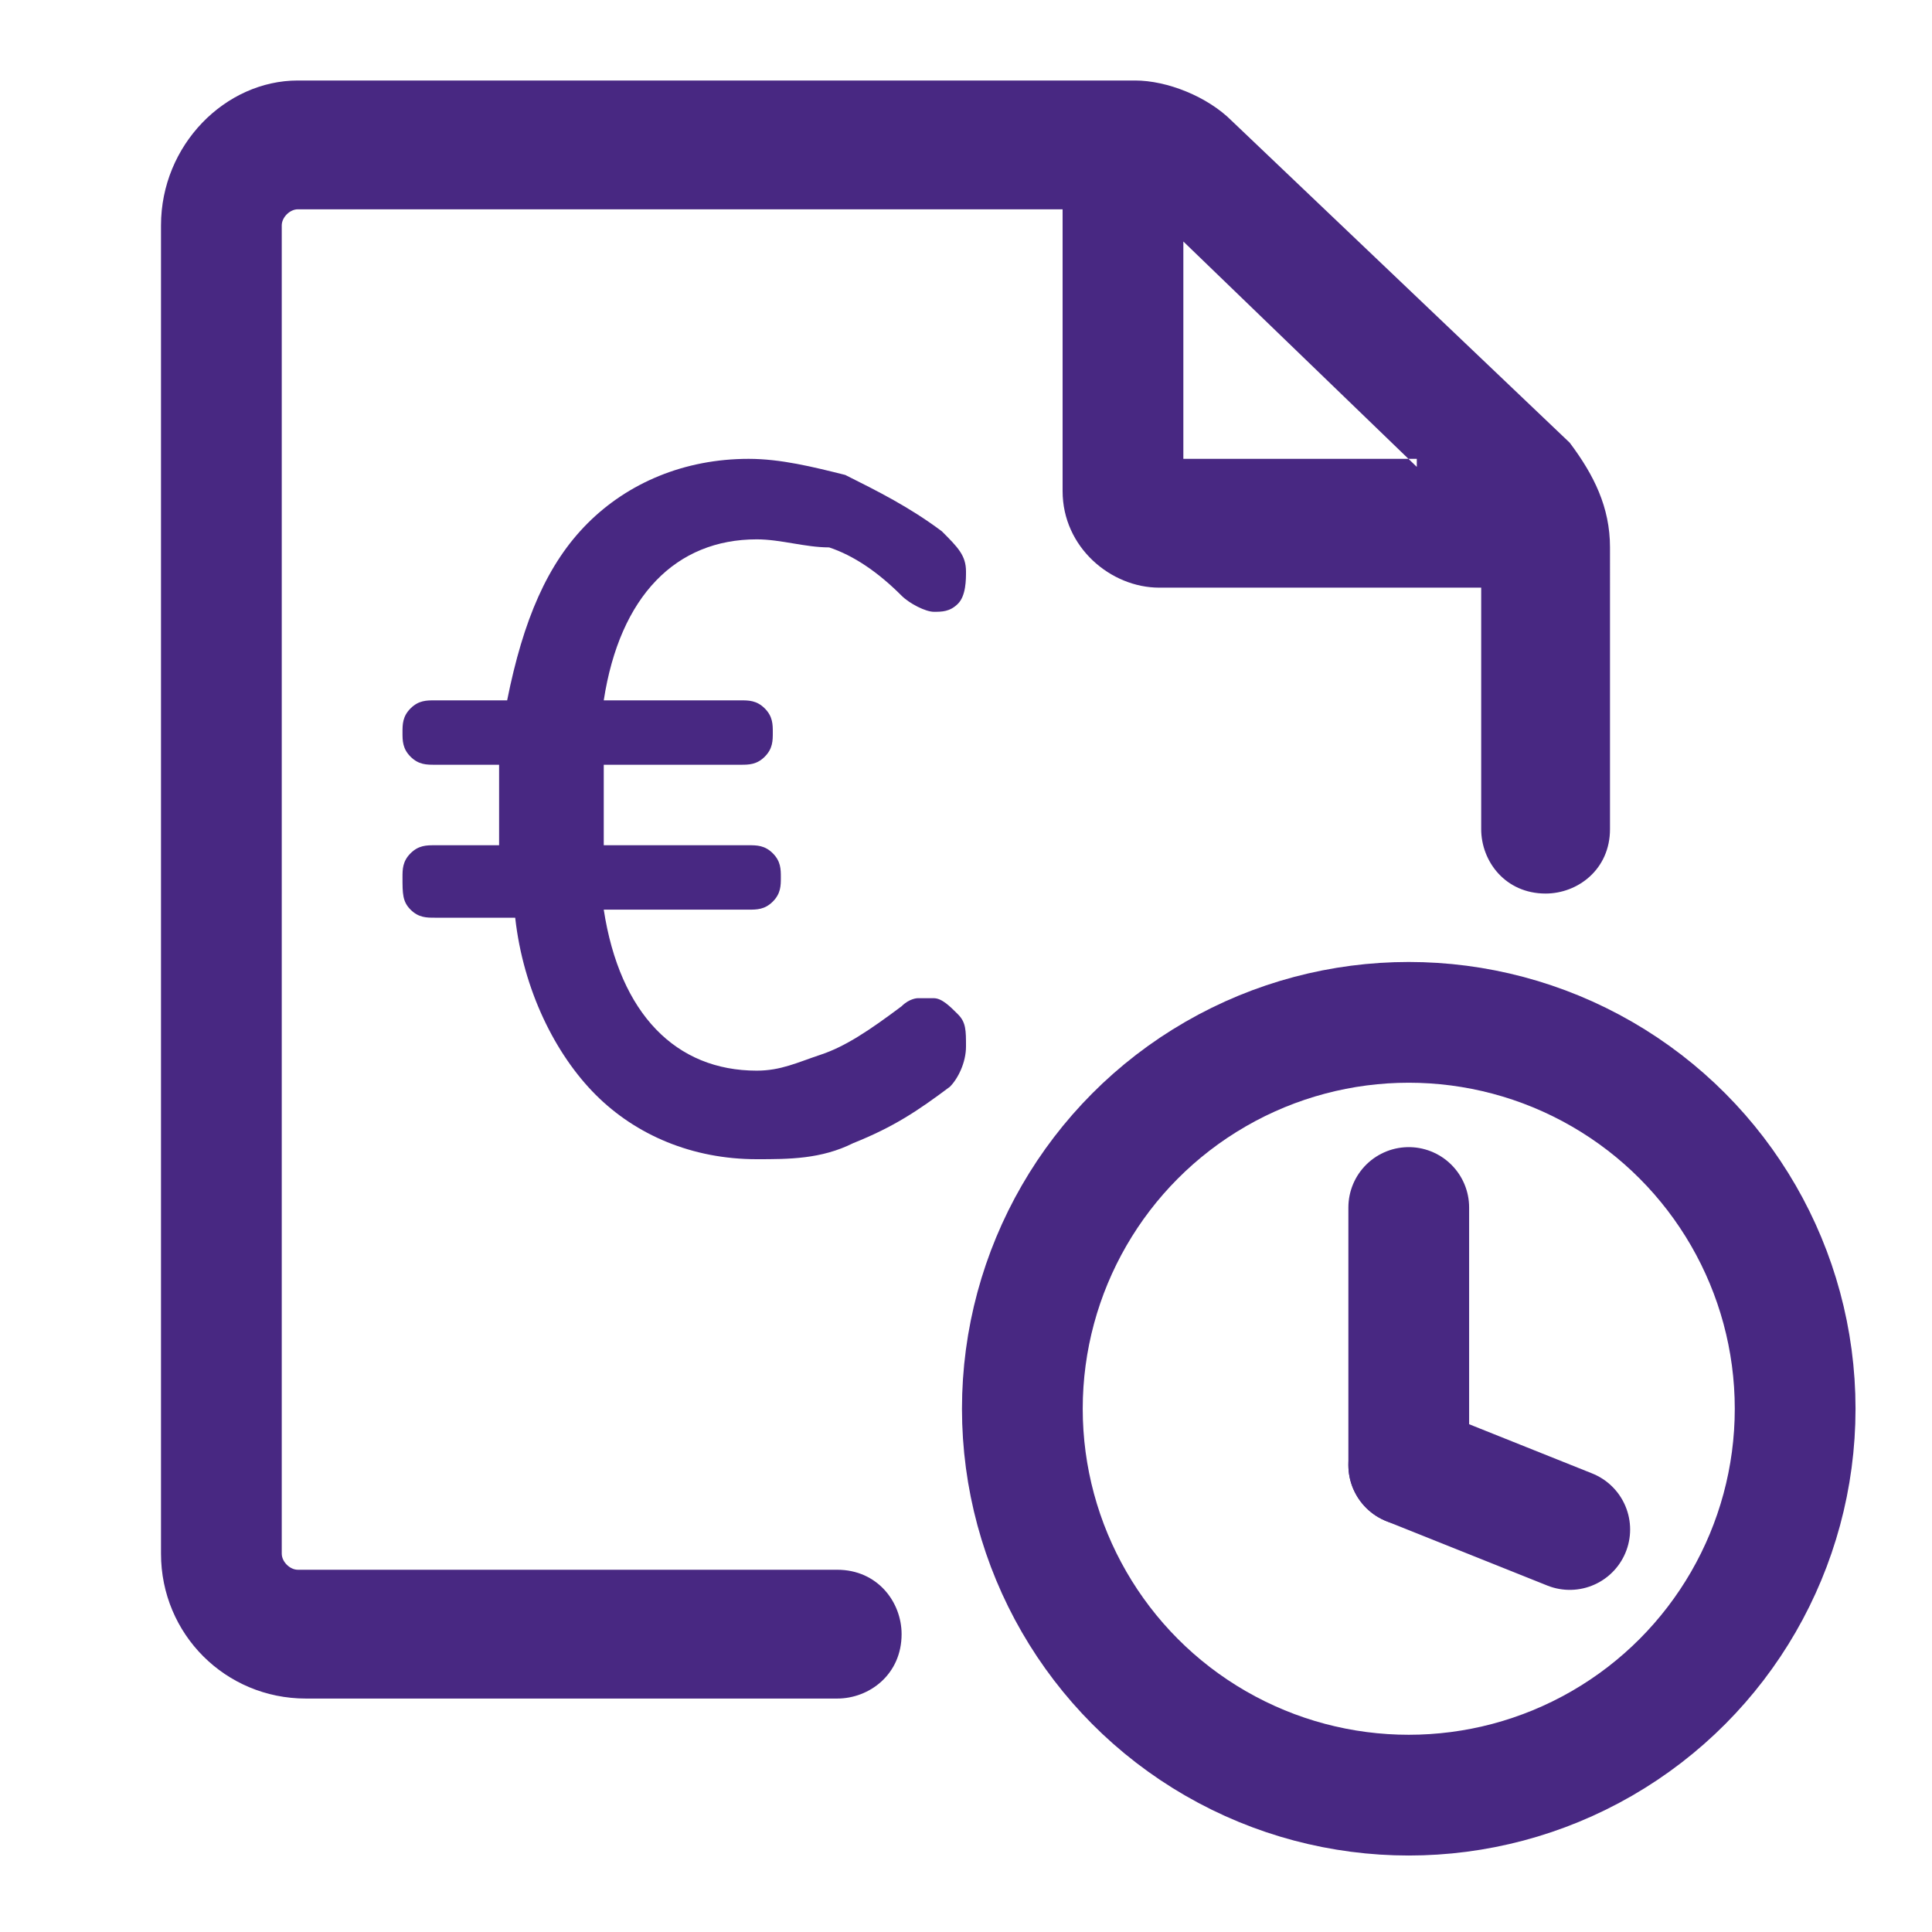 <?xml version="1.0" encoding="utf-8"?>
<!-- Generator: Adobe Illustrator 27.2.0, SVG Export Plug-In . SVG Version: 6.00 Build 0)  -->
<svg version="1.1" id="Calque_1" xmlns="http://www.w3.org/2000/svg" xmlns:xlink="http://www.w3.org/1999/xlink" x="0px" y="0px"
	 viewBox="0 0 24 24" style="enable-background:new 0 0 24 24;" xml:space="preserve">
<style type="text/css">
	.st0{fill:#482882;}
	.st1{fill-rule:evenodd;clip-rule:evenodd;fill:#482882;}
	.st2{fill:none;stroke:#482882;stroke-width:1.5;stroke-linecap:round;}
	.st3{fill:none;stroke:#482882;stroke-width:1.5;}
</style>
<path class="st0" d="M11.6,12.4c0.1,0,0.2,0.1,0.3,0.2c0.1,0.1,0.1,0.2,0.1,0.4c0,0.2-0.1,0.4-0.2,0.5c-0.4,0.3-0.7,0.5-1.2,0.7
	c-0.4,0.2-0.8,0.2-1.2,0.2c-0.8,0-1.5-0.3-2-0.8c-0.5-0.5-0.9-1.3-1-2.2H5.4c-0.1,0-0.2,0-0.3-0.1S5,11.1,5,10.9
	c0-0.1,0-0.2,0.1-0.3c0.1-0.1,0.2-0.1,0.3-0.1h0.8c0-0.1,0-0.3,0-0.5c0-0.2,0-0.4,0-0.5H5.4c-0.1,0-0.2,0-0.3-0.1C5,9.3,5,9.2,5,9.1
	s0-0.2,0.1-0.3c0.1-0.1,0.2-0.1,0.3-0.1h0.9c0.2-1,0.5-1.7,1-2.2c0.5-0.5,1.2-0.8,2-0.8c0.4,0,0.8,0.1,1.2,0.2
	c0.4,0.2,0.8,0.4,1.2,0.7C11.9,6.8,12,6.9,12,7.1c0,0.1,0,0.3-0.1,0.4c-0.1,0.1-0.2,0.1-0.3,0.1c-0.1,0-0.3-0.1-0.4-0.2
	c-0.3-0.3-0.6-0.5-0.9-0.6C10,6.8,9.7,6.7,9.4,6.7c-1,0-1.7,0.7-1.9,2h1.7c0.1,0,0.2,0,0.3,0.1C9.6,8.9,9.6,9,9.6,9.1s0,0.2-0.1,0.3
	C9.4,9.5,9.3,9.5,9.2,9.5H7.5c0,0.1,0,0.3,0,0.5c0,0.2,0,0.4,0,0.5h1.8c0.1,0,0.2,0,0.3,0.1c0.1,0.1,0.1,0.2,0.1,0.3
	c0,0.1,0,0.2-0.1,0.3s-0.2,0.1-0.3,0.1H7.5c0.2,1.3,0.9,2,1.9,2c0.3,0,0.5-0.1,0.8-0.2c0.3-0.1,0.6-0.3,1-0.6
	c0.1-0.1,0.2-0.1,0.2-0.1C11.5,12.4,11.5,12.4,11.6,12.4z"/>
<path class="st1" d="M3.5,2.8c0-0.1,0.1-0.2,0.2-0.2h9.5l0,3.5c0,0.7,0.6,1.2,1.2,1.2h4v3c0,0.4,0.3,0.8,0.8,0.8
	c0.4,0,0.8-0.3,0.8-0.8V6.8c0-0.5-0.2-0.9-0.5-1.3l-4.2-4C15,1.2,14.5,1,14.1,1H3.7C2.8,1,2,1.8,2,2.8v16.5c0,1,0.8,1.8,1.8,1.8h6.6
	c0.4,0,0.8-0.3,0.8-0.8c0-0.4-0.3-0.8-0.8-0.8H3.7c-0.1,0-0.2-0.1-0.2-0.2V2.8z M17.6,5.8L14.7,3l0,2.7H17.6z"/>
<path class="st2" d="M17.5,15l0,3.2"/>
<path class="st2" d="M17.5,18.2l2,0.8"/>
<circle class="st3" cx="17.5" cy="17.5" r="4.8"/>
</svg>

